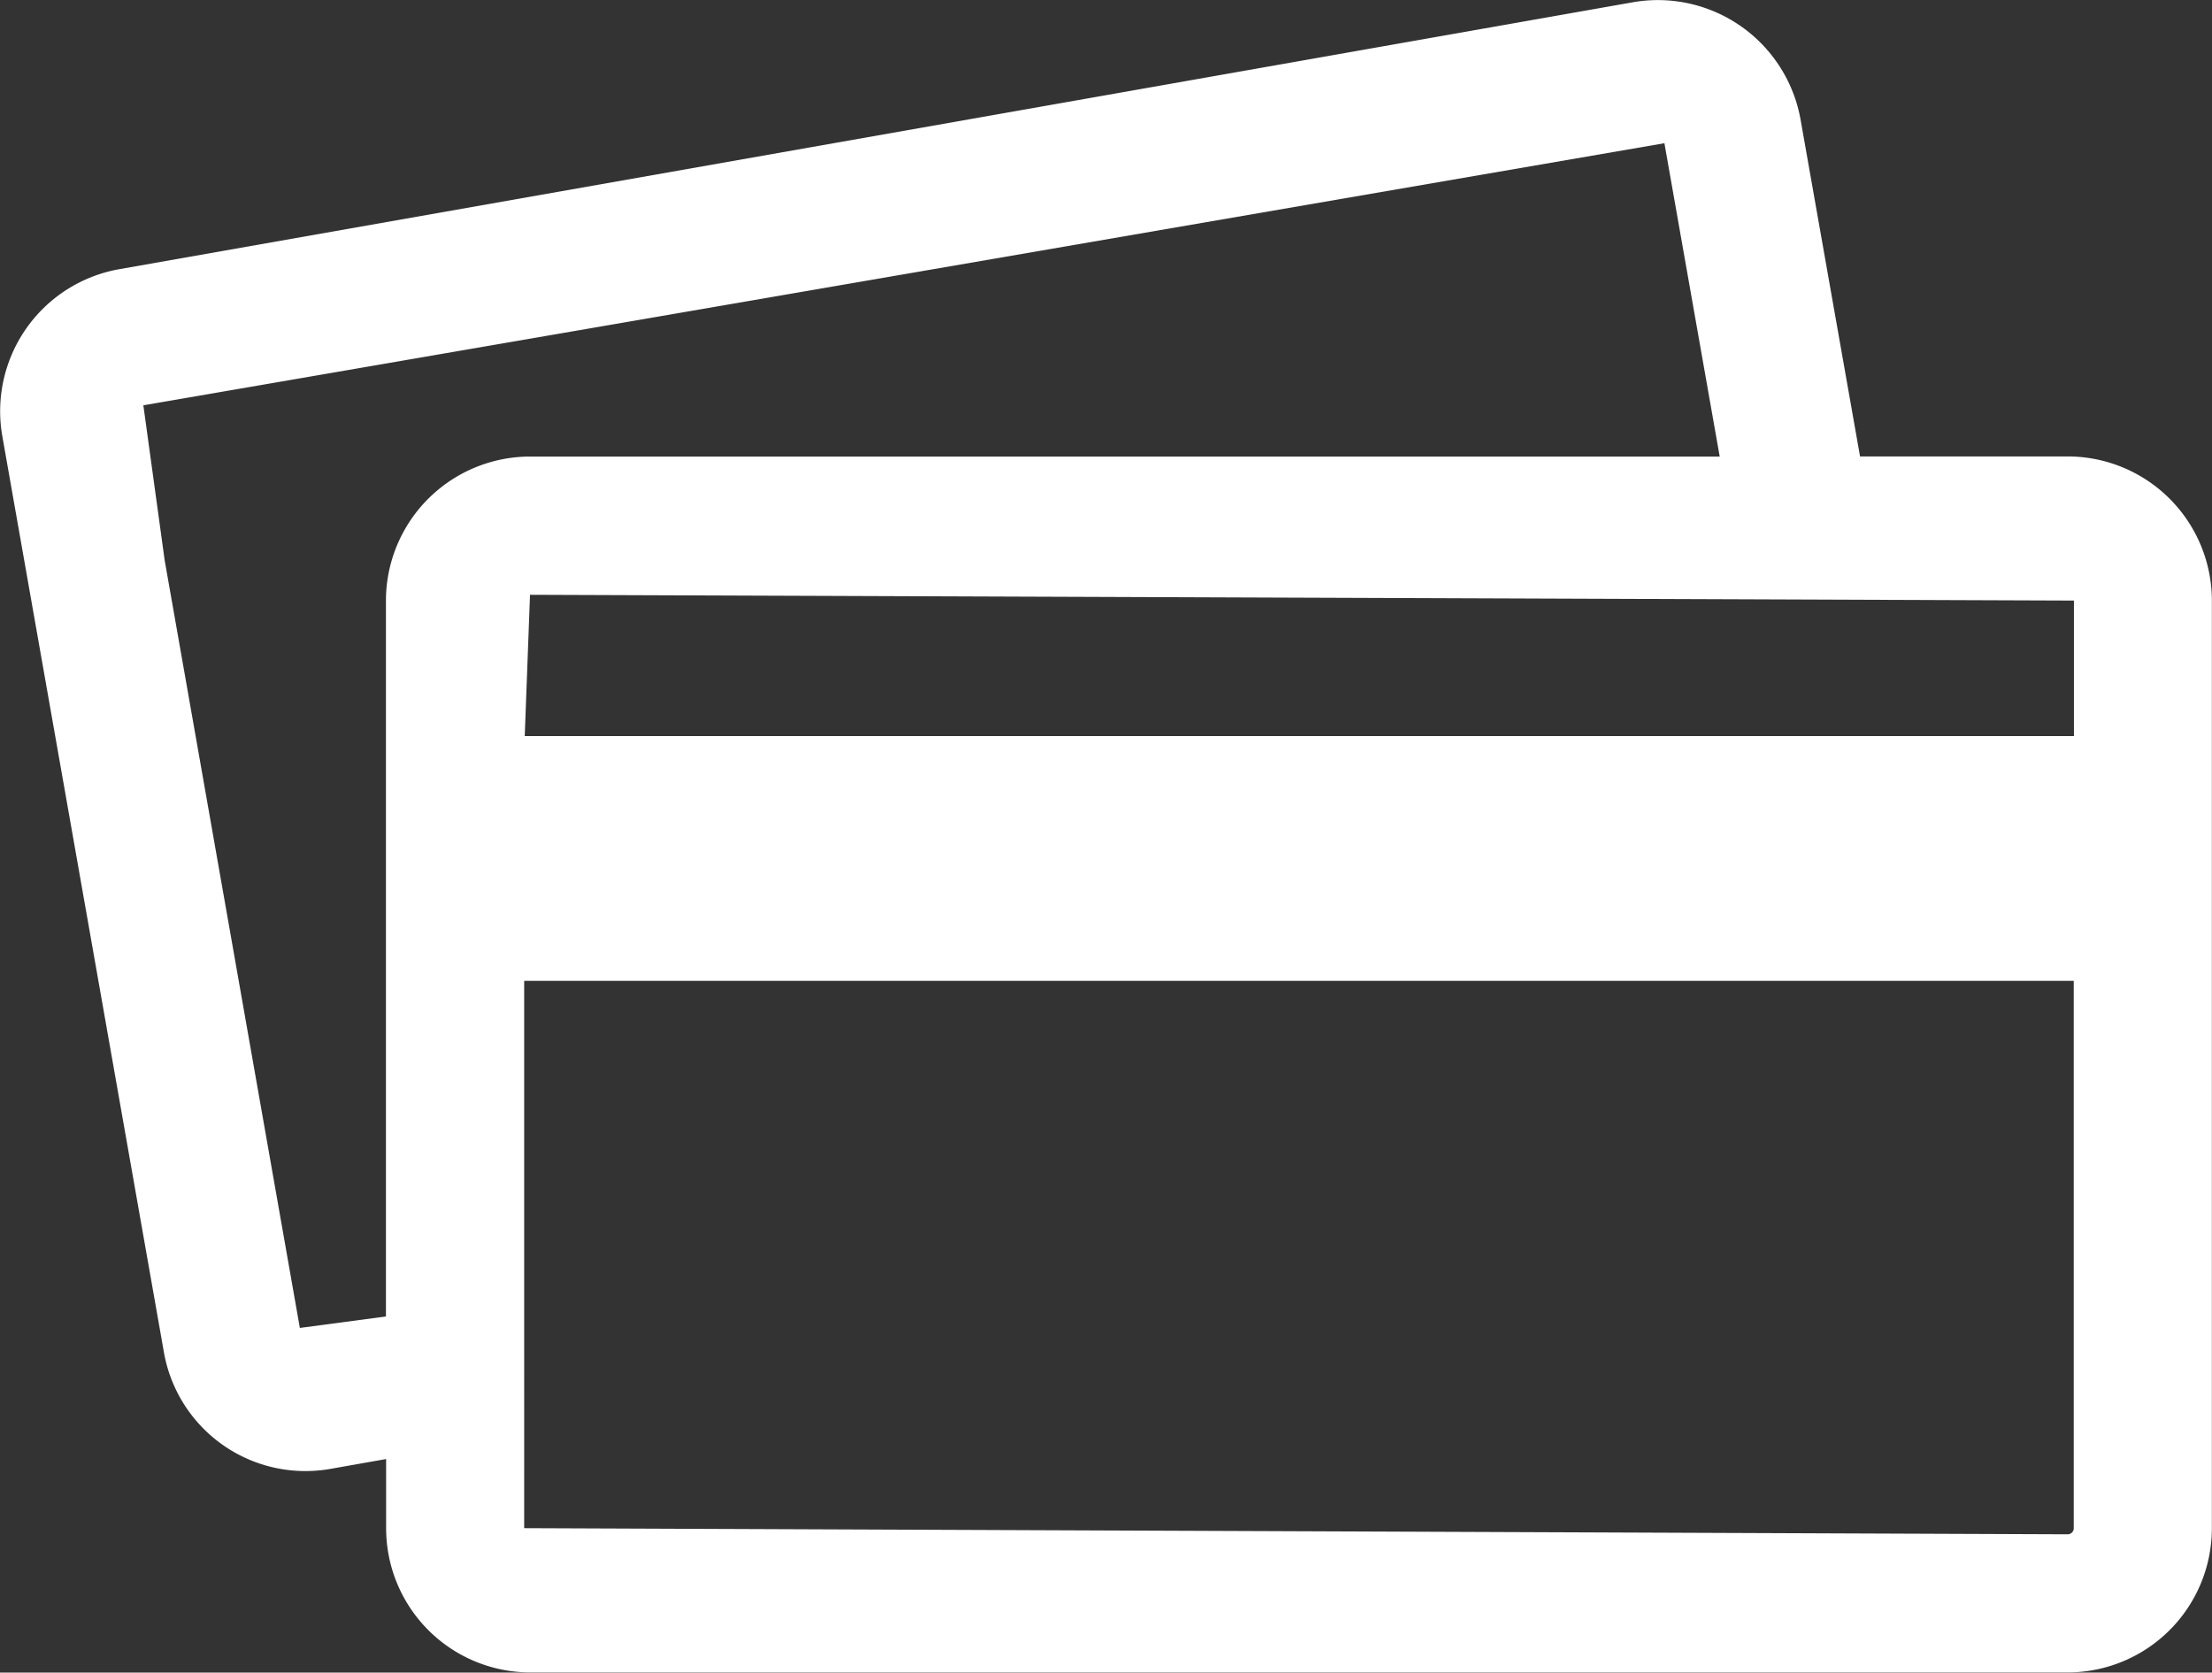 <?xml version="1.0" ?><!DOCTYPE svg  PUBLIC '-//W3C//DTD SVG 1.1//EN'  'http://www.w3.org/Graphics/SVG/1.1/DTD/svg11.dtd'><svg xmlns="http://www.w3.org/2000/svg" width="36" height="27.224" viewBox="0 0 36 27.224">
  <rect x="0" y="0" width="36" height="27.224" fill="#333333" stroke="none"/>
  <path id="_2703082_cards_credit_payment_icon" data-name="2703082_cards_credit_payment_icon" d="M34.655,11.356H31.274l-.969-5.488a2.359,2.359,0,0,0-2.718-1.906L2.94,8.309a2.348,2.348,0,0,0-1.9,2.719l2.628,14.9a2.339,2.339,0,0,0,2.718,1.906l.9-.159v1.127a2.348,2.348,0,0,0,2.346,2.346H34.655A2.349,2.349,0,0,0,37,28.805V13.7A2.349,2.349,0,0,0,34.655,11.356Zm.1,2.346v2.206H9.542l.086-2.3ZM5.882,25.541l-2.2-12.494-.347-2.523L28.09,6.258l.9,5.1H9.628A2.348,2.348,0,0,0,7.283,13.7V25.354ZM34.655,28.9l-25.122-.1V19.892H34.752v8.914A.1.1,0,0,1,34.655,28.9Z" transform="translate(-1.002 -3.927)" fill="#fff"/>
</svg>